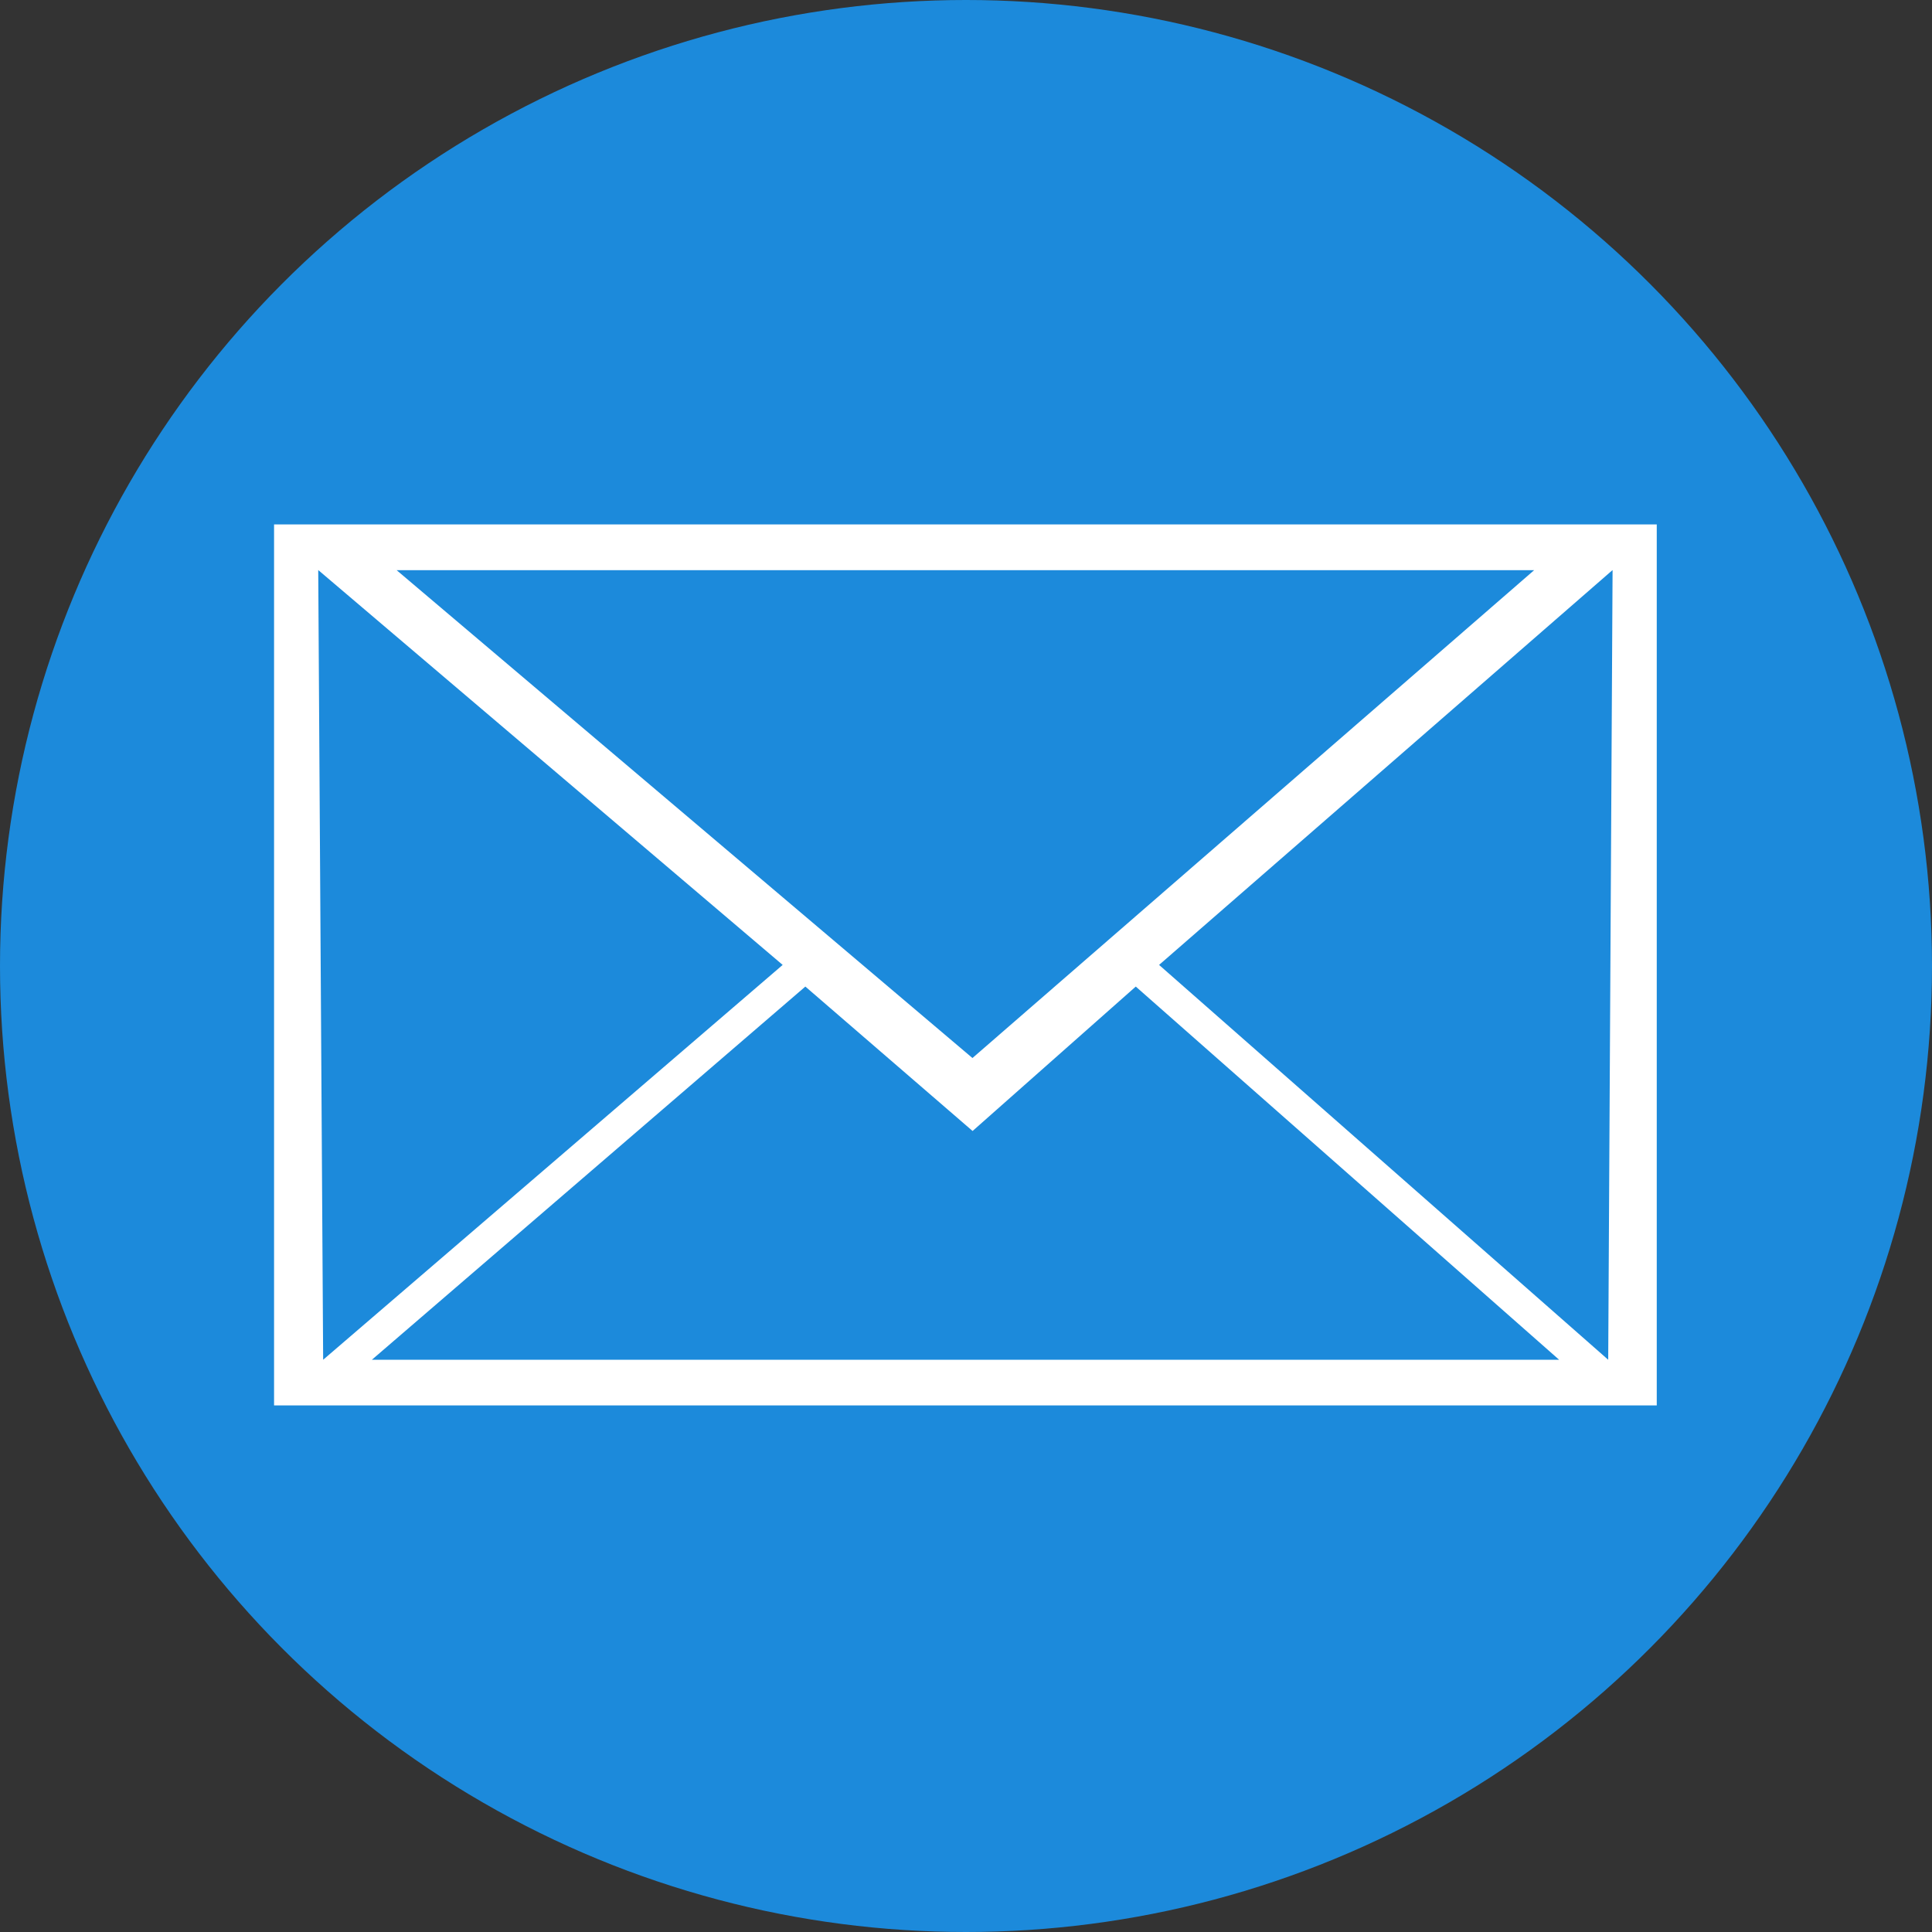 <?xml version="1.0" encoding="UTF-8" standalone="no"?>
<!DOCTYPE svg PUBLIC "-//W3C//DTD SVG 1.1//EN" "http://www.w3.org/Graphics/SVG/1.1/DTD/svg11.dtd">
<svg width="100%" height="100%" viewBox="0 0 800 800" version="1.1" xmlns="http://www.w3.org/2000/svg" xmlns:xlink="http://www.w3.org/1999/xlink" xml:space="preserve" xmlns:serif="http://www.serif.com/" style="fill-rule:evenodd;clip-rule:evenodd;stroke-linejoin:round;stroke-miterlimit:1.414;">
    <rect x="0" y="0" width="800" height="800" fill="#333333" stroke="none"/>
    <g transform="matrix(1,0,0,1,0,-252.36)">
        <circle cx="400" cy="652.36" r="400" style="fill:rgb(28,138,219);"/>
    </g>
    <g transform="matrix(1,0,0,1,0,-252.36)">
        <g transform="matrix(1.163,0,0,1.163,-65.439,-100.14)">
            <path d="M153.845,489.805L153.845,803.485L646.145,803.485L646.145,489.805L153.845,489.805ZM169.574,506.059L334.933,646.649L171.323,787.229L169.571,506.059L169.574,506.059ZM468.951,646.649L630.416,506.059L628.861,787.229L468.951,646.649ZM197.484,506.101L602.493,506.101L402.504,679.801L197.484,506.101ZM343.007,654.355L402.551,705.778L460.651,654.355L611.389,787.231L188.669,787.231L343.007,654.355Z" style="fill:white;fill-rule:nonzero;"/>
        </g>
    </g>
</svg>
